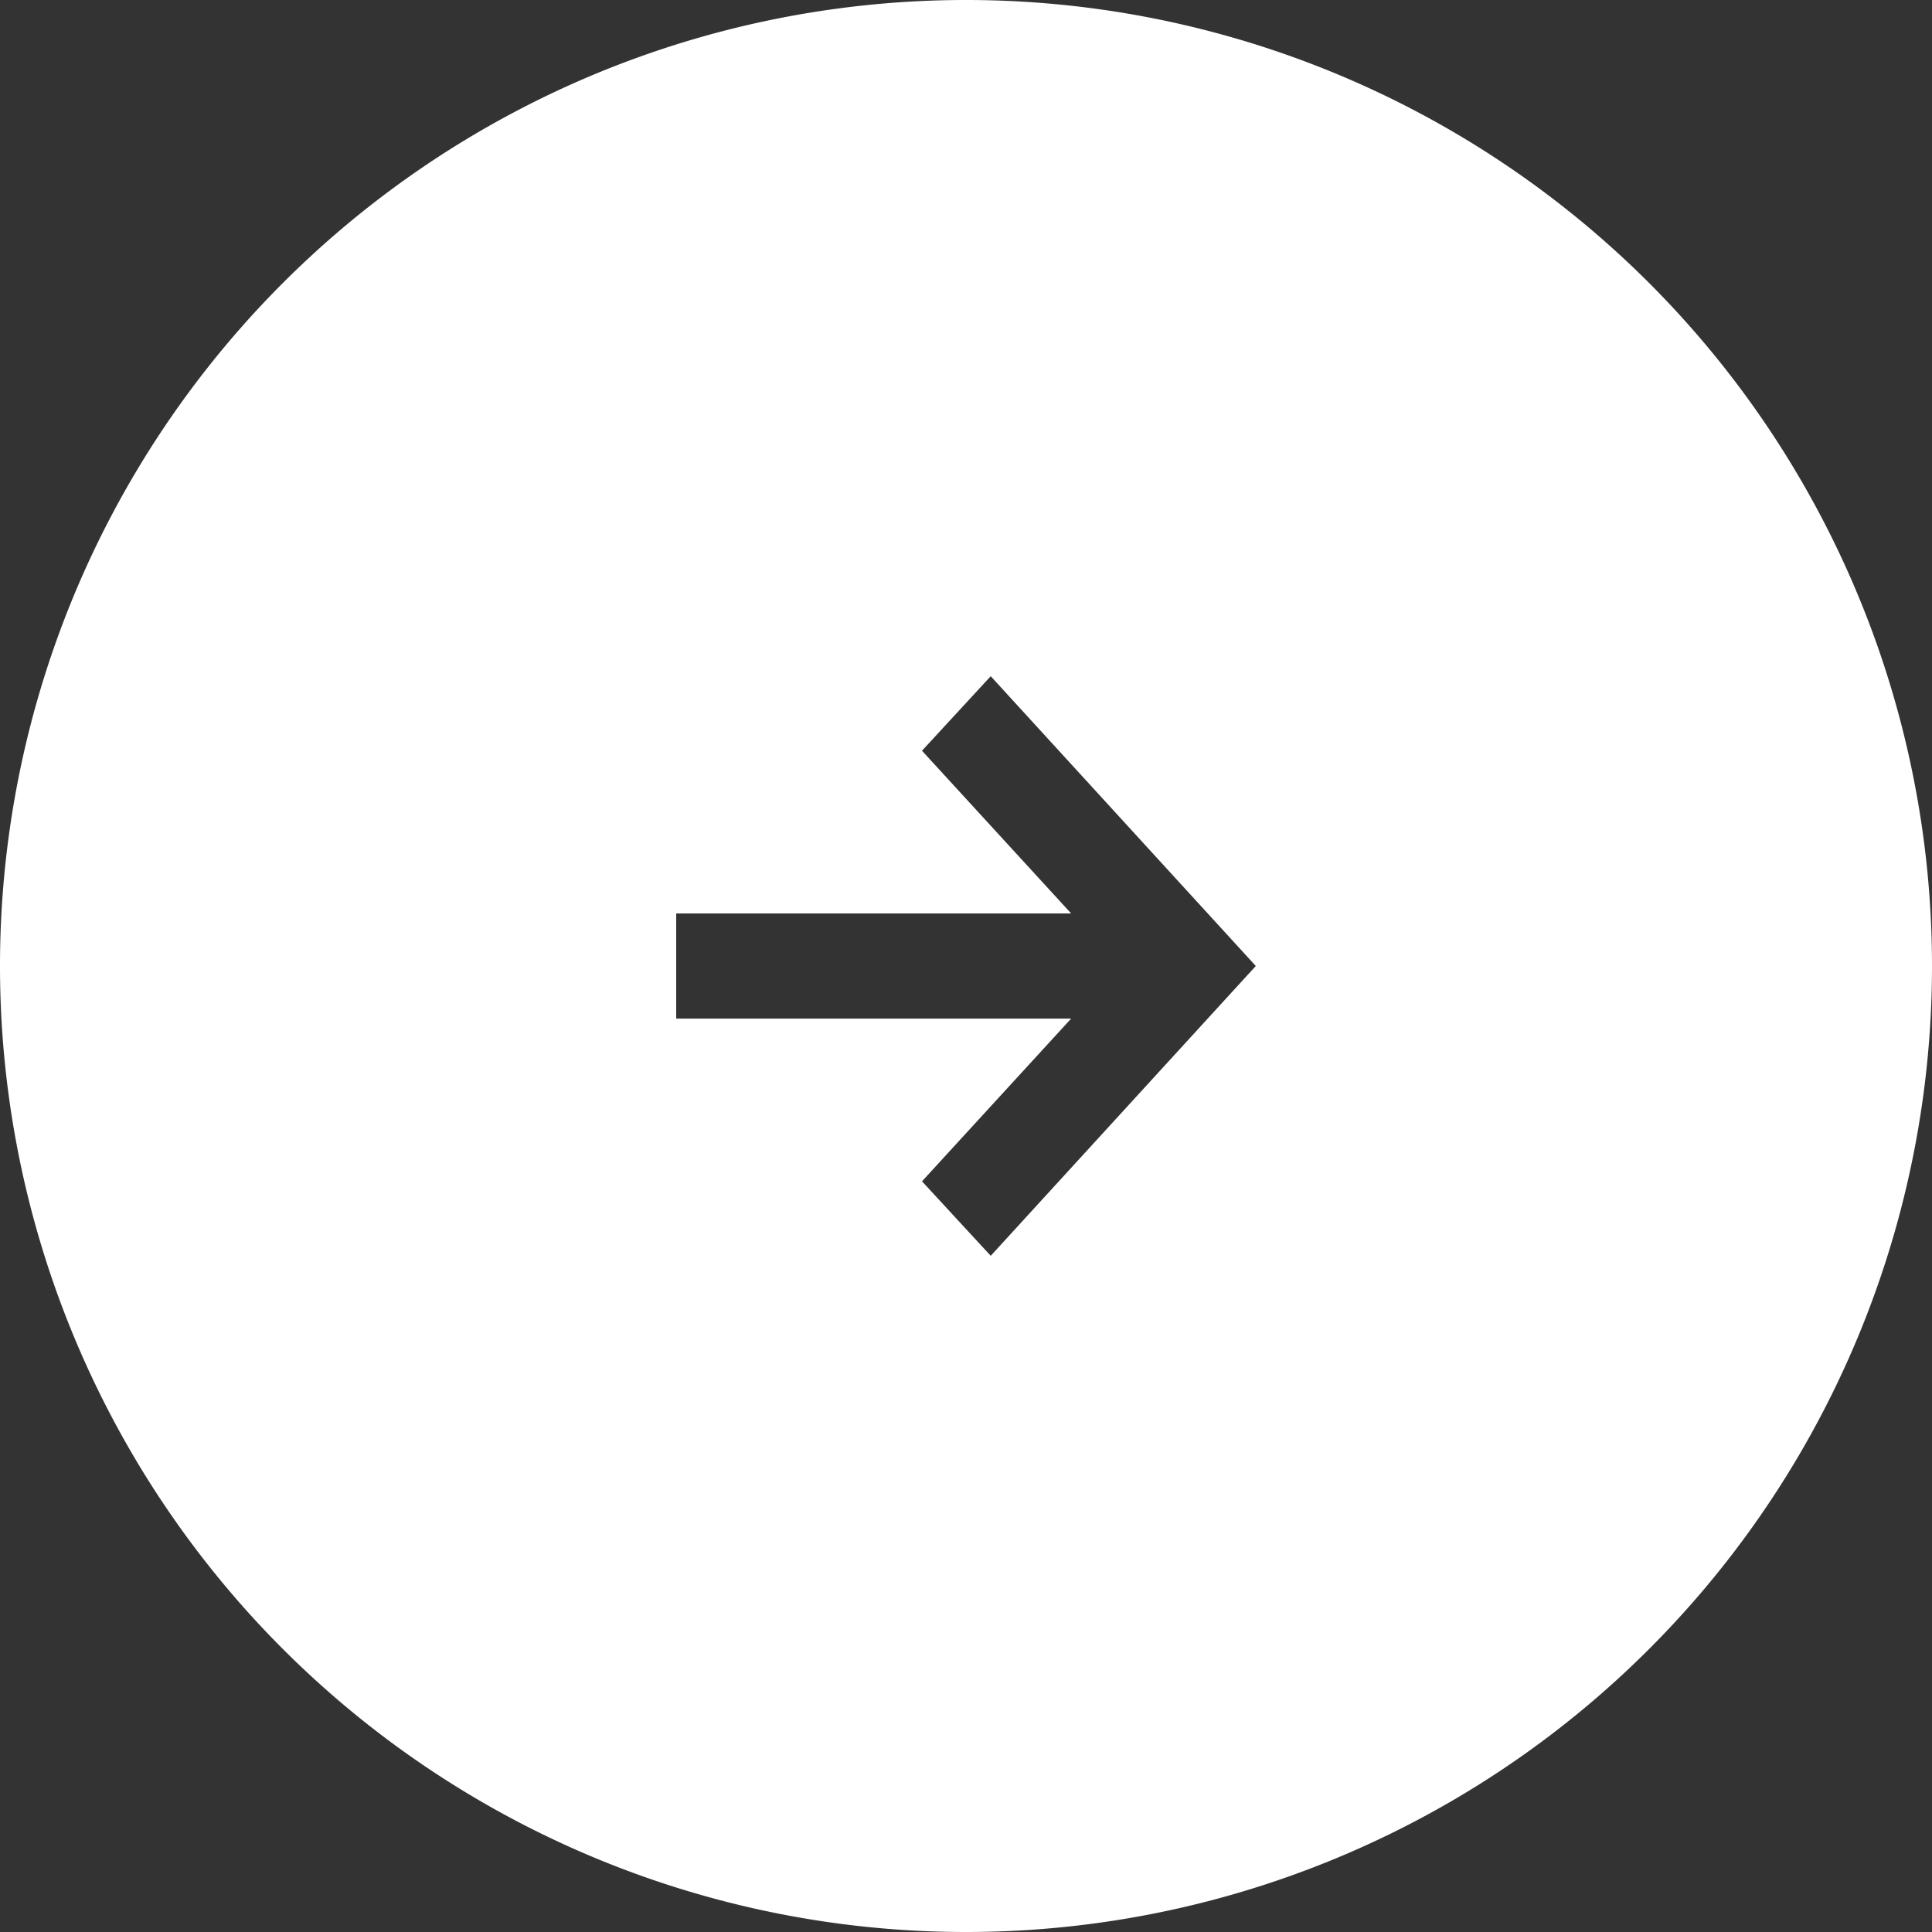 <svg xmlns="http://www.w3.org/2000/svg" width="40" height="40" viewBox="0 0 40 40">
  <rect x="0" y="0" width="40" height="40" fill="#333333" stroke="none"/>
  <defs>
    <style>
      .cls-1 {
        fill: #ffffff;
        fill-rule: evenodd;
      }
    </style>
  </defs>
  <path id="arw.svg" class="cls-1" d="M142,158a20,20,0,1,1,20-20A20,20,0,0,1,142,158Zm0.512-26-1.423,1.543,3.088,3.369H136v2.177h8.177l-3.088,3.369L142.512,144,148,138Z" transform="translate(-122 -118)"/>
</svg>
